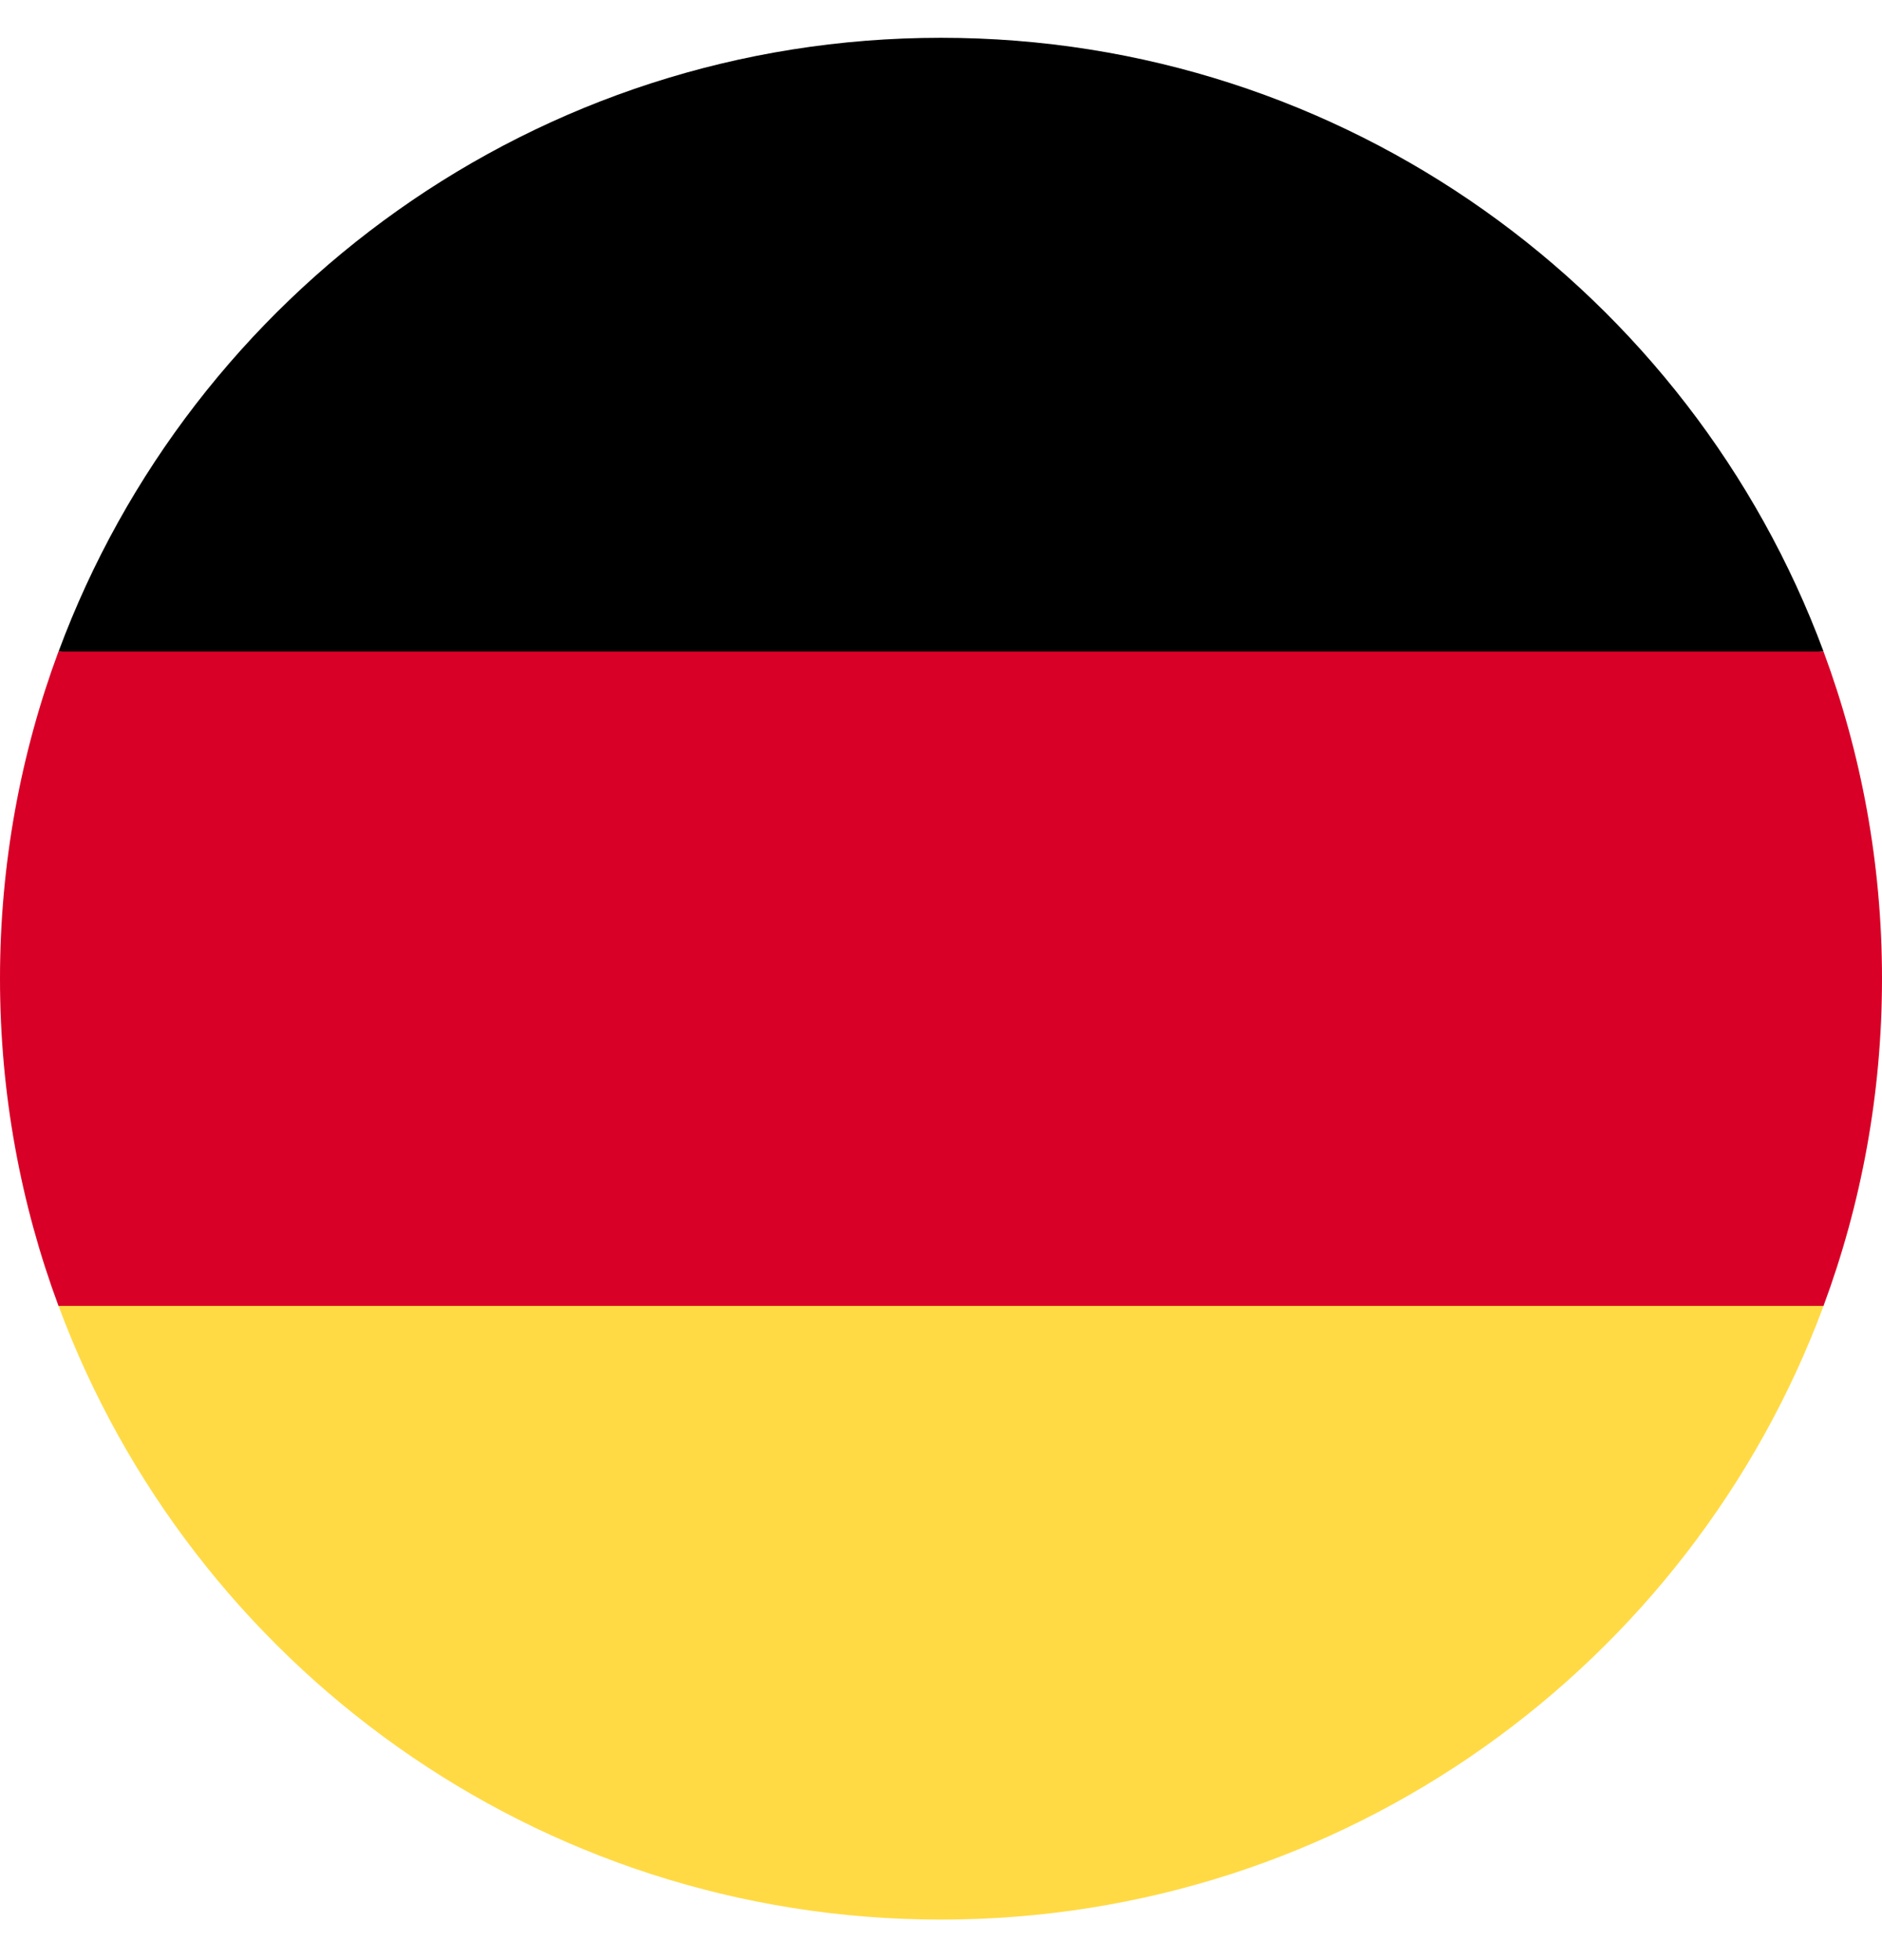 <svg width="24" height="25" viewBox="0 0 24 25" fill="none" xmlns="http://www.w3.org/2000/svg"><g clip-path="url(#clip0_4401_8982)"><path d="M0.747 16.657C2.442 21.226 6.841 24.483 12 24.483C17.16 24.483 21.558 21.226 23.254 16.657L12 15.613L0.747 16.657Z" fill="#FFDA44"/><path d="M12 0.482C6.841 0.482 2.442 3.739 0.747 8.309L12 9.352L23.254 8.308C21.558 3.739 17.16 0.482 12 0.482Z" fill="black"/><path d="M0.746 8.309C0.264 9.609 0 11.015 0 12.482C0 13.95 0.264 15.356 0.746 16.656H23.254C23.736 15.356 24 13.95 24 12.482C24 11.015 23.736 9.609 23.254 8.309H0.746Z" fill="#D80027"/></g><defs><clipPath id="clip0_4401_8982"><rect width="24" height="24" fill="white" transform="translate(0 0.482)"/></clipPath></defs></svg>